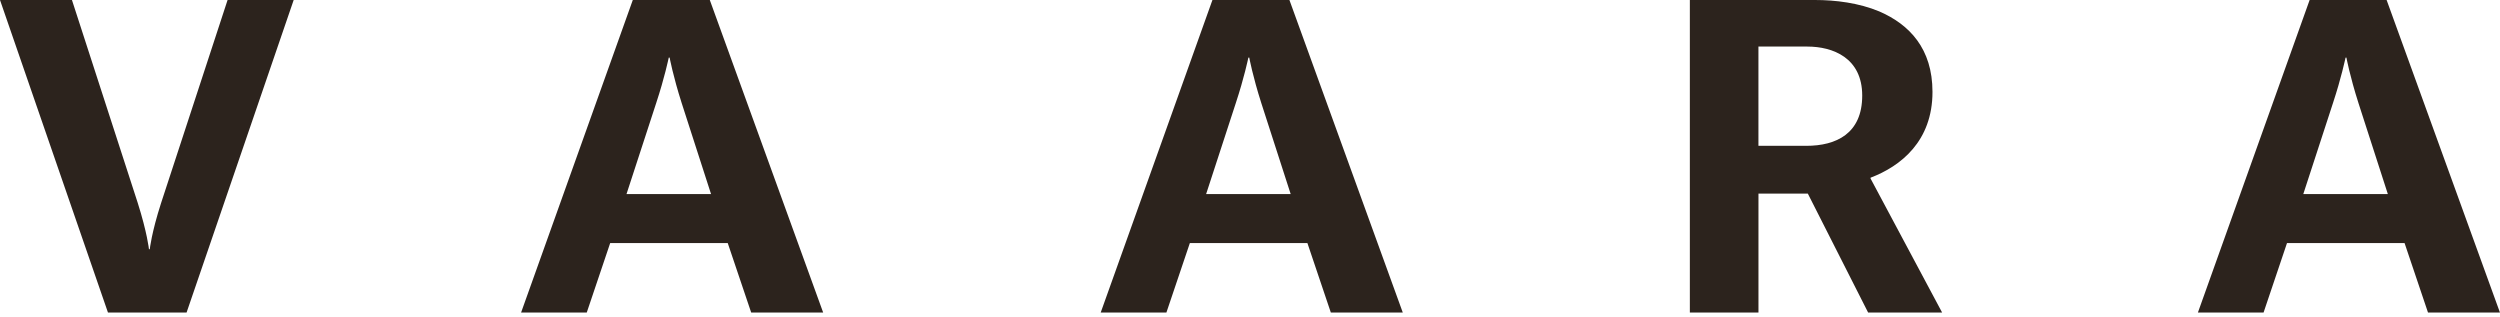 <svg width="150" height="19" viewBox="0 0 150 19" fill="none" xmlns="http://www.w3.org/2000/svg">
<g clip-path="url(#clip0_5190_230076)">
<path d="M6.477 18.75H11.195L17.621 0H13.655L9.665 12.182C9.088 13.972 8.987 14.952 8.987 14.952H8.937C8.937 14.952 8.836 13.972 8.259 12.158L4.317 0H0L6.477 18.75Z" fill="#2C231D"/>
<path d="M40.128 3.455H40.178C40.178 3.455 40.38 4.558 40.906 6.2L42.662 11.642H37.591L39.374 6.176C39.876 4.656 40.102 3.554 40.126 3.455H40.128ZM45.072 18.75H49.389L42.588 0H37.968L31.266 18.75H35.206L36.611 14.584H43.664L45.07 18.75H45.072Z" fill="#2C231D"/>
<path d="M74.905 3.455H74.956C74.956 3.455 75.157 4.558 75.683 6.2L77.44 11.642H72.368L74.151 6.176C74.653 4.656 74.879 3.554 74.903 3.455H74.905ZM79.849 18.75H84.166L77.365 0H72.746L66.043 18.75H69.985L71.391 14.584H78.444L79.849 18.75Z" fill="#2C231D"/>
<path d="M105.506 8.75V2.794H108.444C109.95 2.794 111.733 3.455 111.733 5.735C111.733 8.016 110.176 8.75 108.369 8.75H105.508H105.506ZM112.084 18.75H116.526L112.233 10.711V10.662C114.039 9.974 115.949 8.48 115.949 5.515C115.949 2.916 114.568 1.471 112.761 0.687C111.531 0.173 110.126 0 108.896 0H101.391V18.75H105.508V11.617H108.47L112.086 18.75H112.084Z" fill="#2C231D"/>
<path d="M140.735 3.455H140.785C140.785 3.455 140.987 4.558 141.513 6.2L143.27 11.642H138.198L139.981 6.176C140.483 4.656 140.709 3.554 140.735 3.455ZM145.679 18.75H149.996L143.197 0H138.578L131.875 18.75H135.815L137.22 14.584H144.274L145.679 18.75Z" fill="#2C231D"/>
</g>
<defs>
<clipPath id="clip0_5190_230076">
<rect width="150" height="18.75" fill="white"/>
</clipPath>
</defs>
</svg>
